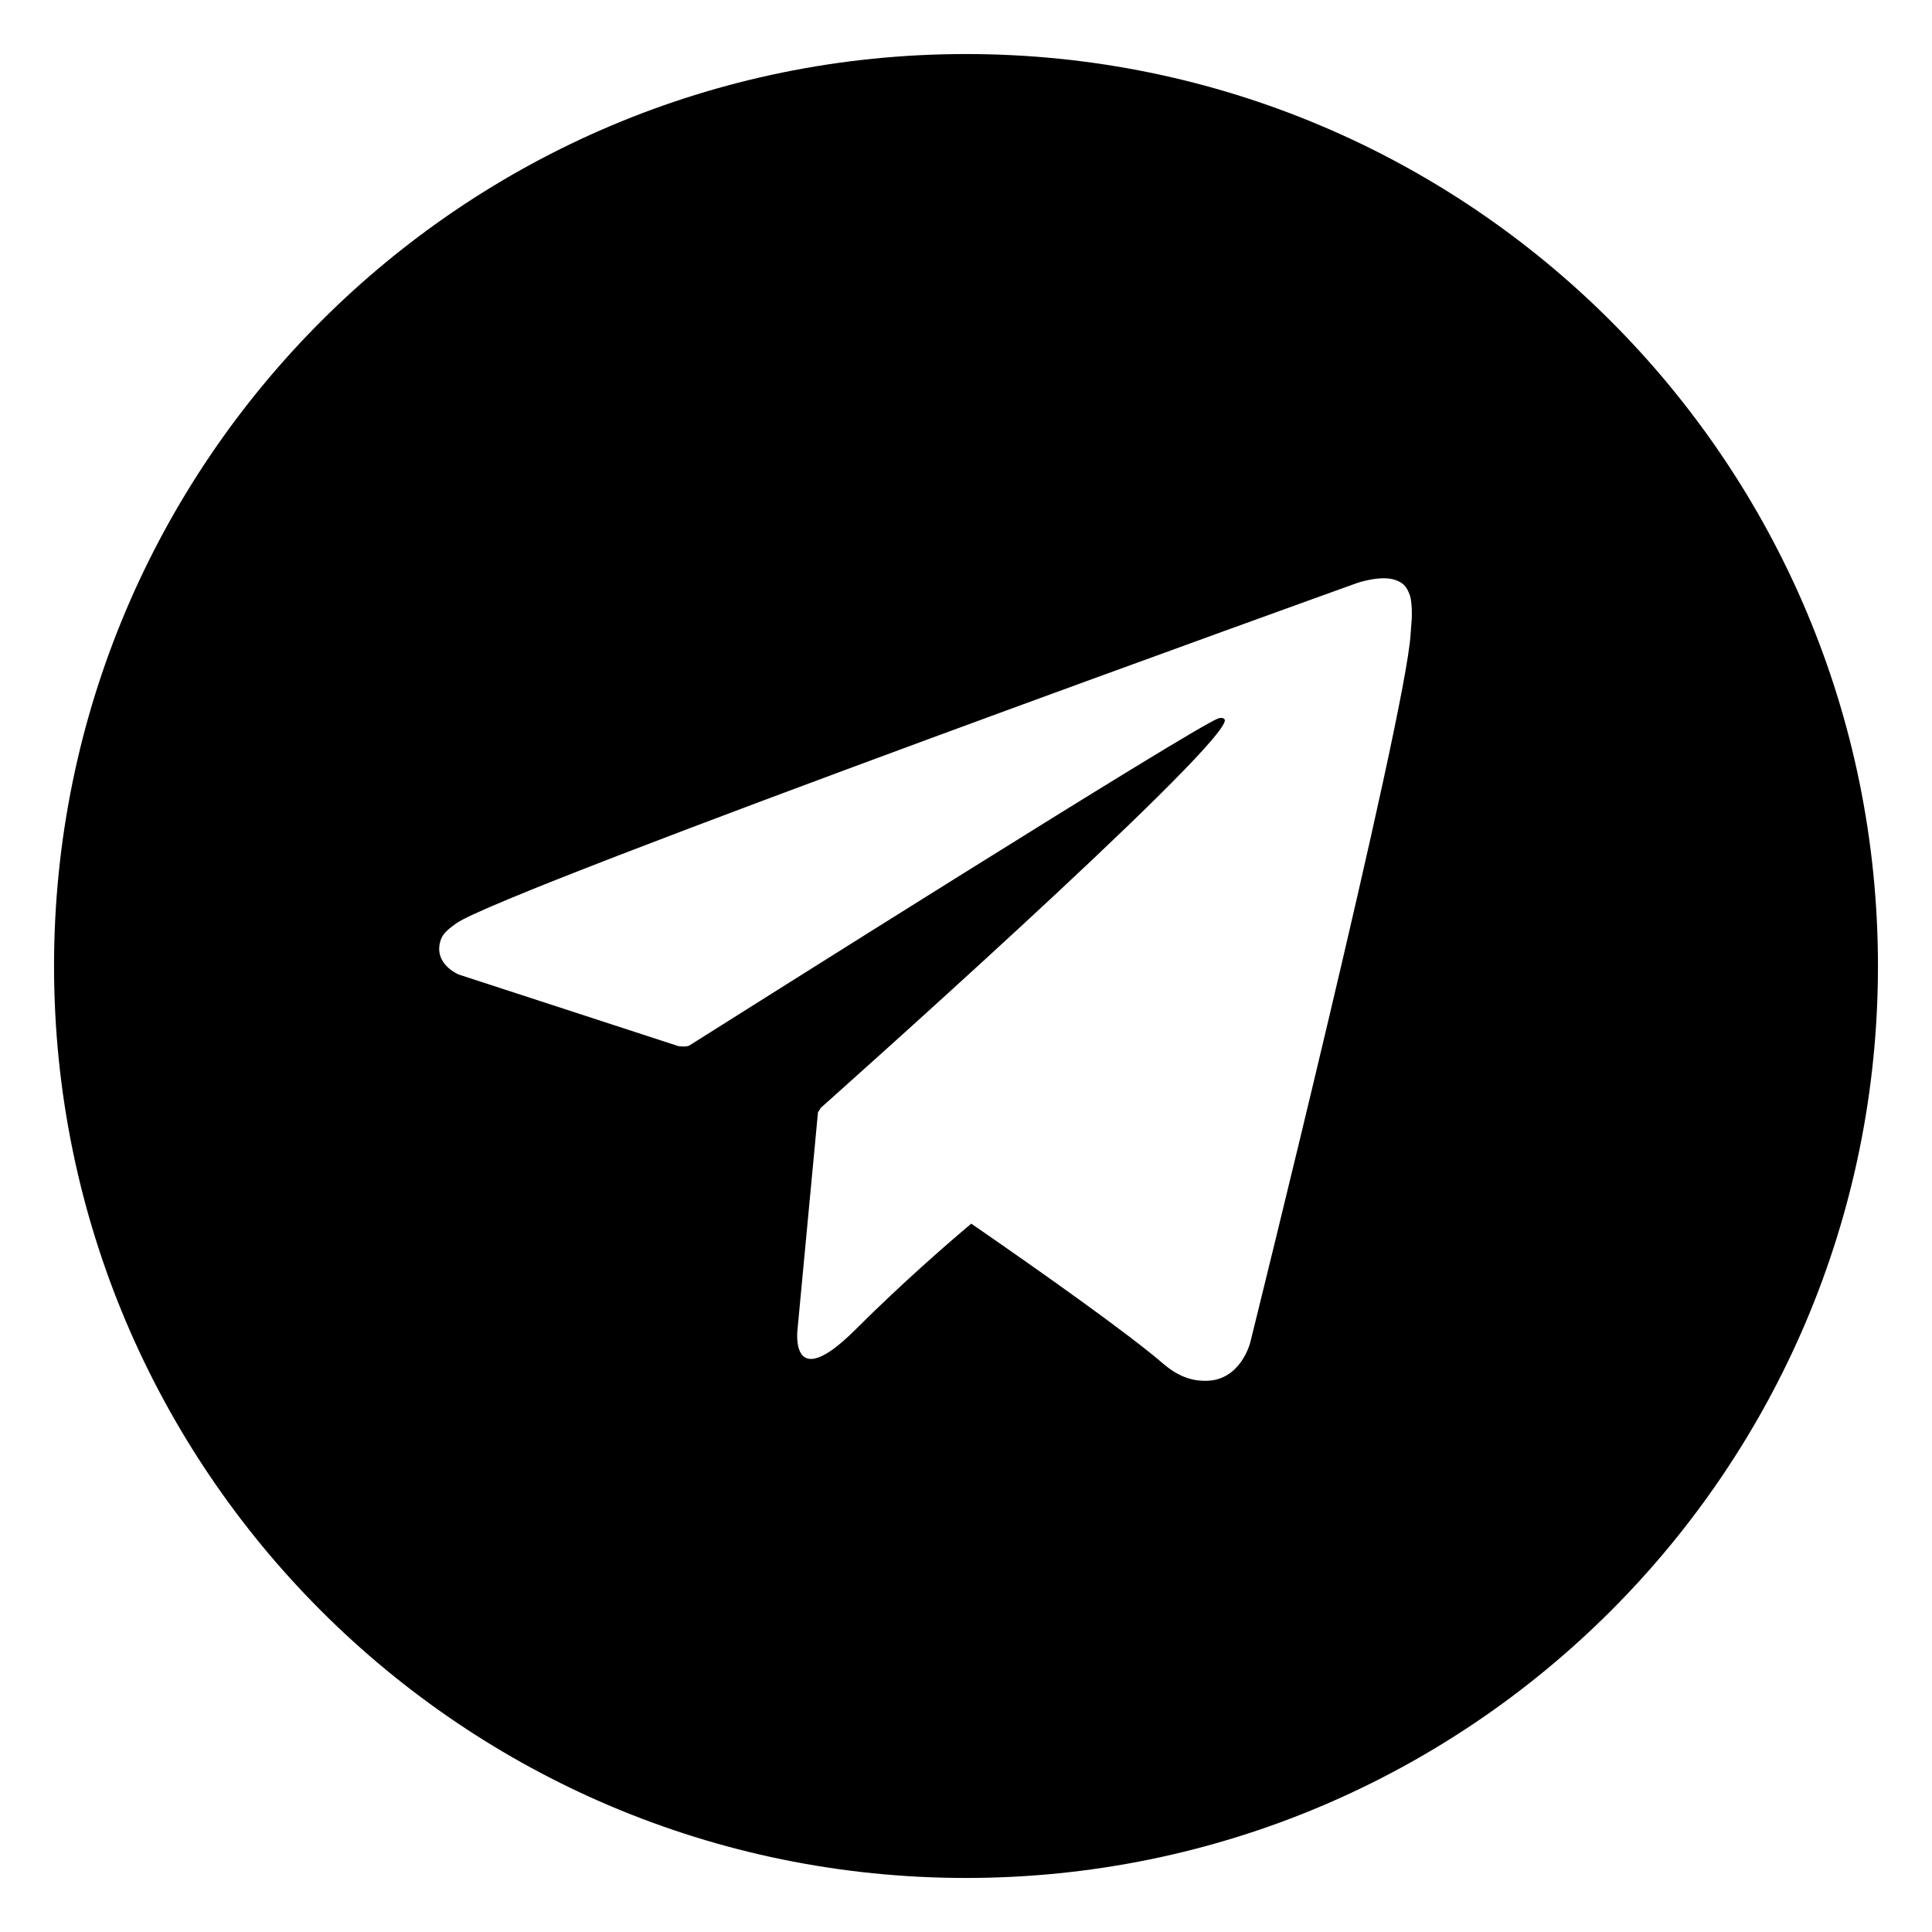 <?xml version="1.0" encoding="UTF-8"?> <svg xmlns="http://www.w3.org/2000/svg" id="Graphic_Elements" data-name="Graphic Elements" viewBox="0 0 143 143"> <defs> <style> .cls-1 { stroke-width: 0px; } </style> </defs> <path class="cls-1" d="m71.5,4C34.22,4,4,34.22,4,71.5s30.22,67.5,67.5,67.5,67.5-30.22,67.5-67.5S108.78,4,71.5,4Zm32.91,42.93c-.38,6.2-11.88,52.47-11.88,52.47,0,0-.69,2.71-3.15,2.8-.9.03-1.99-.15-3.29-1.27-2.6-2.23-8.61-6.5-14.2-10.36-1.69,1.42-5.06,4.34-8.55,7.82-4.94,4.94-4.31,0-4.31,0l1.52-16.13.04.02c.07-.16.18-.3.18-.3,0,0,29.11-25.88,29.88-28.59.06-.21-.17-.31-.47-.22-1.93.71-35.45,21.88-39.15,24.21-.22.14-.82.05-.82.05l-16.26-5.3s-1.94-.79-1.32-2.58c.13-.37.39-.68,1.16-1.22,3.6-2.51,66.69-25.19,66.69-25.19,0,0,1.78-.6,2.83-.2.48.18.79.39,1.05,1.14.09.27.15.86.14,1.44,0,.42-.06.8-.09,1.41Z"></path> </svg> 